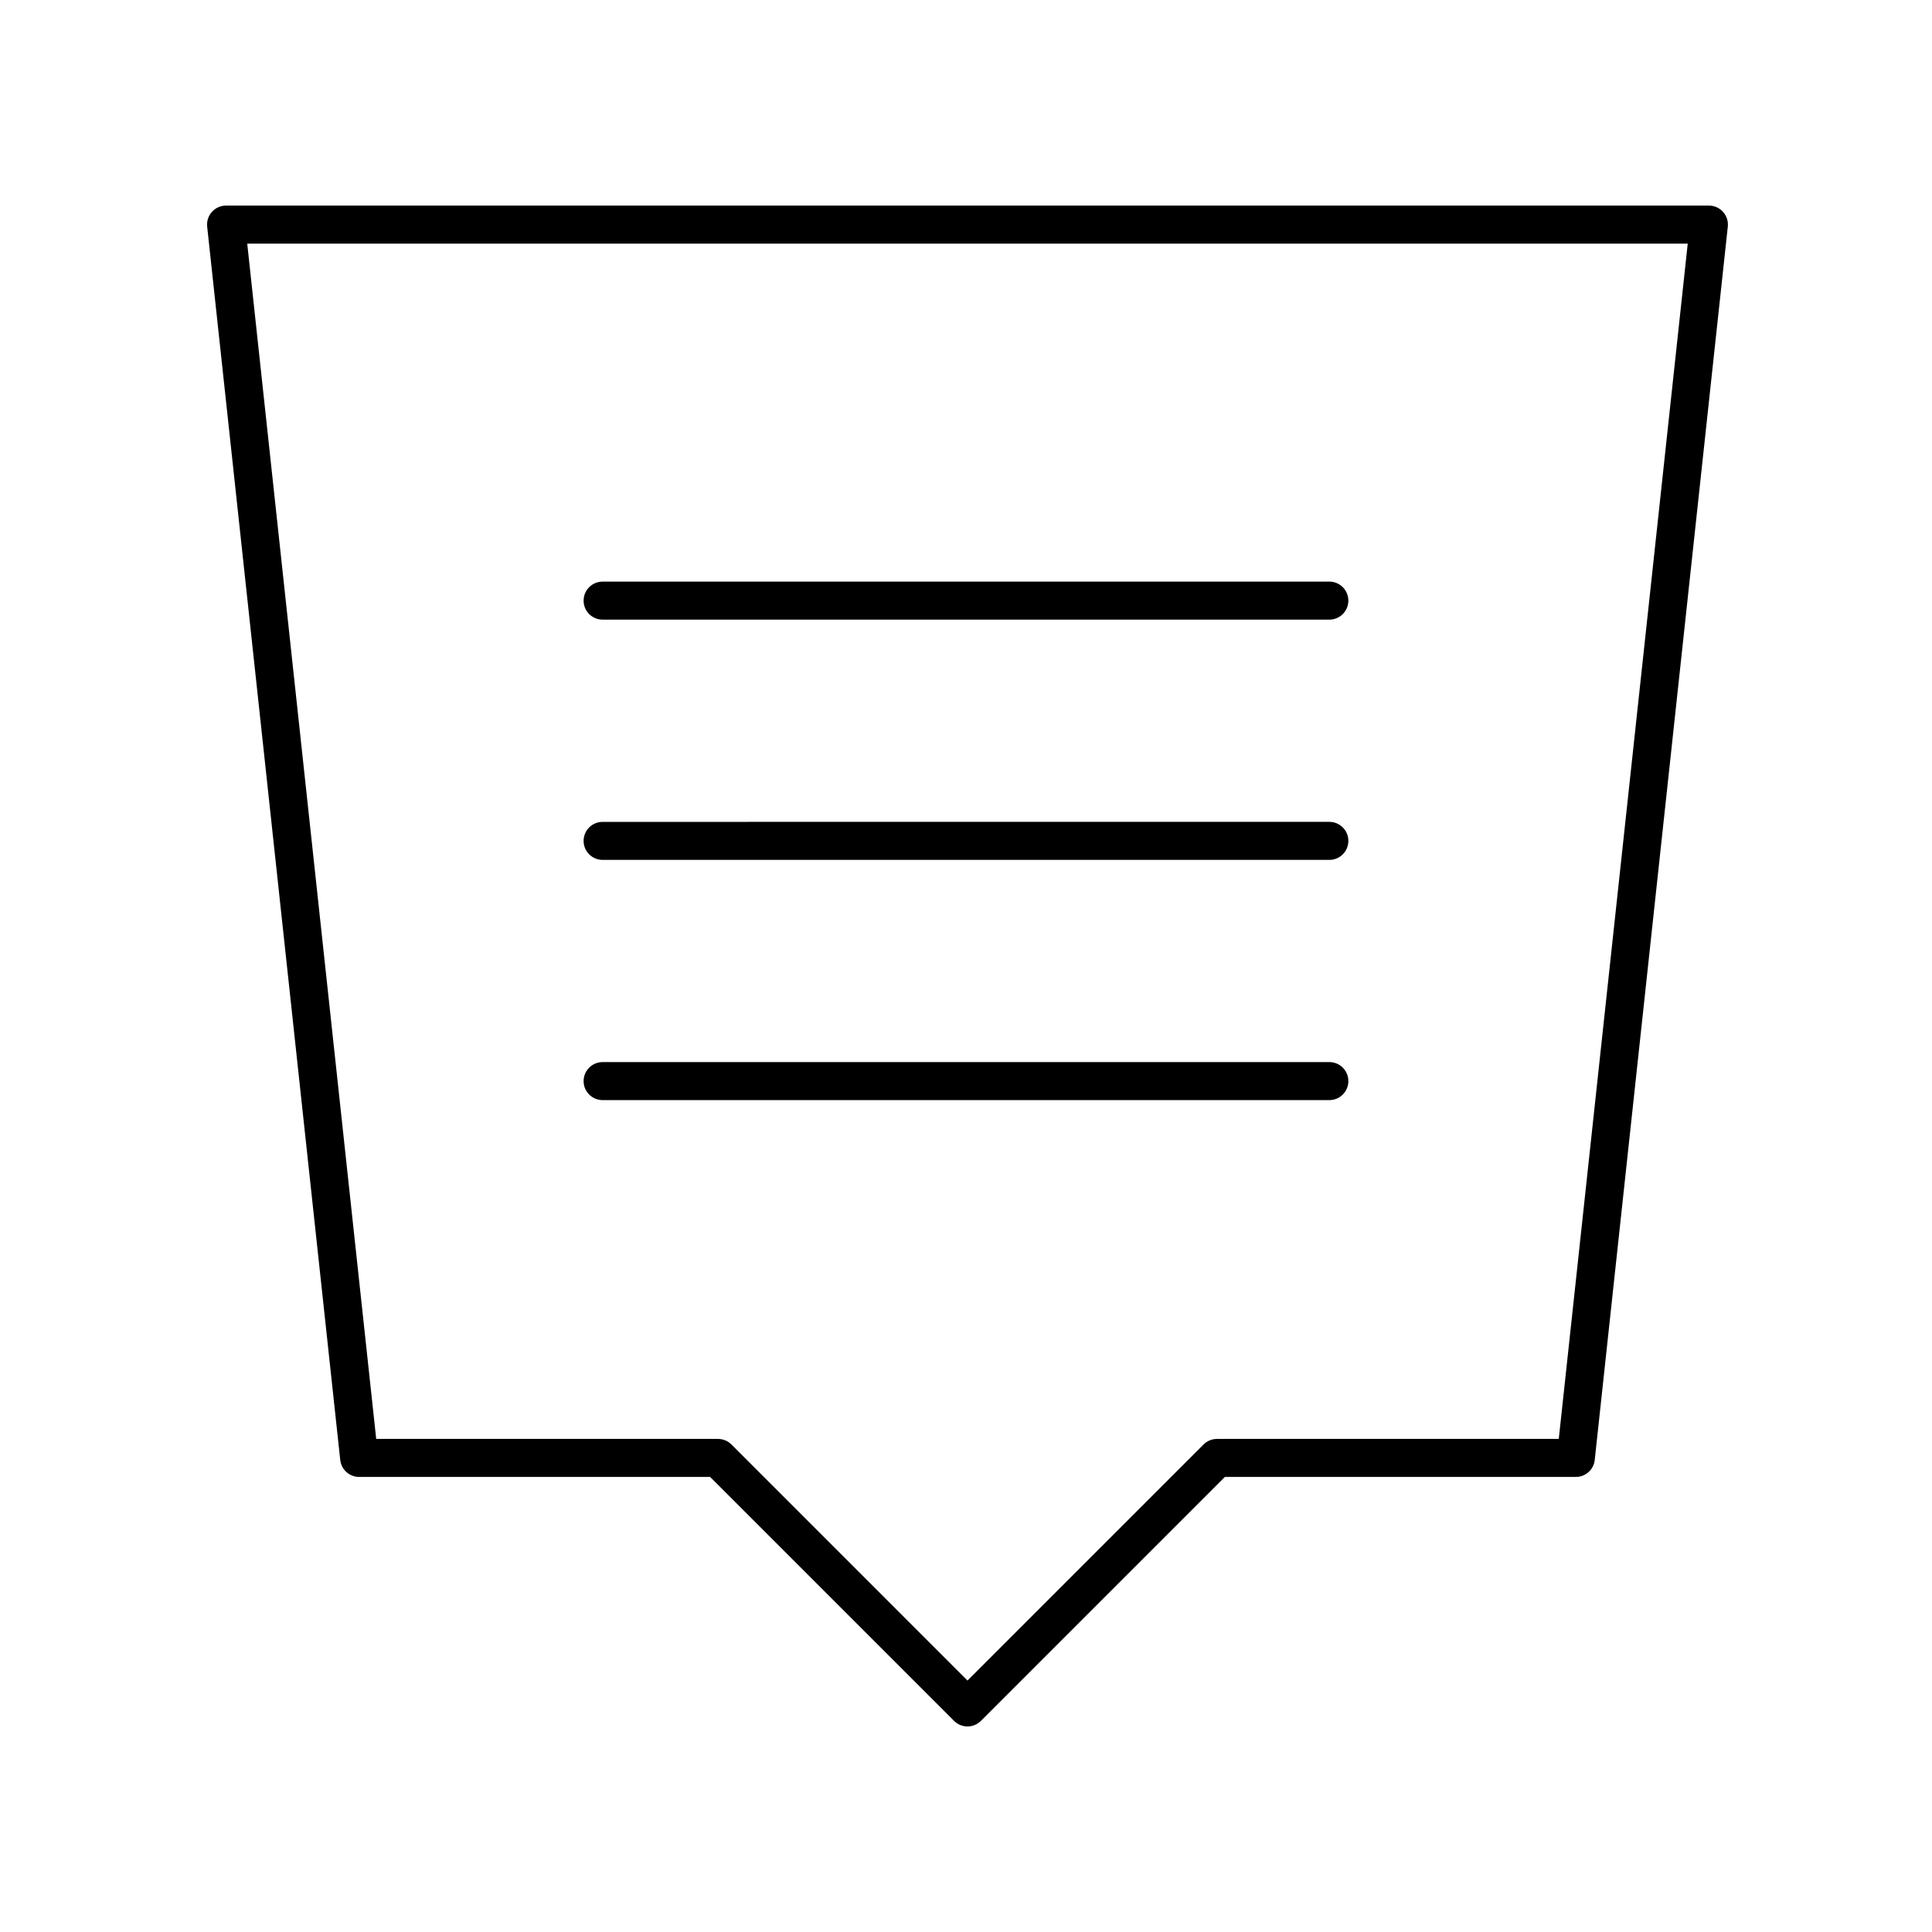 <?xml version="1.0" encoding="UTF-8"?>
<!-- Uploaded to: SVG Find, www.svgrepo.com, Generator: SVG Find Mixer Tools -->
<svg fill="#000000" width="800px" height="800px" version="1.1" viewBox="144 144 512 512" xmlns="http://www.w3.org/2000/svg">
 <g>
  <path d="m596.88 198.48h-392.97c-1.434 0-2.793 0.609-3.75 1.672-0.953 1.062-1.41 2.484-1.258 3.906l35.266 326.85c0.277 2.559 2.434 4.496 5.008 4.496h93.012l64.645 64.645c0.984 0.984 2.273 1.477 3.562 1.477s2.578-0.492 3.562-1.477l64.645-64.645h93.012c2.574 0 4.734-1.938 5.008-4.496l35.266-326.85c0.152-1.422-0.305-2.844-1.258-3.906s-2.316-1.672-3.746-1.672zm-39.789 326.85h-90.578c-1.34 0-2.617 0.531-3.562 1.477l-62.559 62.559-62.555-62.559c-0.945-0.945-2.223-1.477-3.562-1.477h-90.578l-34.18-316.77h381.75z"/>
  <path d="m303.7 308.21h192.59c2.785 0 5.039-2.254 5.039-5.039 0-2.785-2.254-5.039-5.039-5.039l-192.59 0.004c-2.785 0-5.039 2.254-5.039 5.039 0 2.781 2.254 5.035 5.039 5.035z"/>
  <path d="m303.7 371.88h192.59c2.785 0 5.039-2.254 5.039-5.039 0-2.785-2.254-5.039-5.039-5.039l-192.59 0.004c-2.785 0-5.039 2.254-5.039 5.039 0 2.781 2.254 5.035 5.039 5.035z"/>
  <path d="m303.7 435.54h192.59c2.785 0 5.039-2.254 5.039-5.039s-2.254-5.039-5.039-5.039l-192.59 0.004c-2.785 0-5.039 2.254-5.039 5.039s2.254 5.035 5.039 5.035z"/>
 </g>
</svg>
